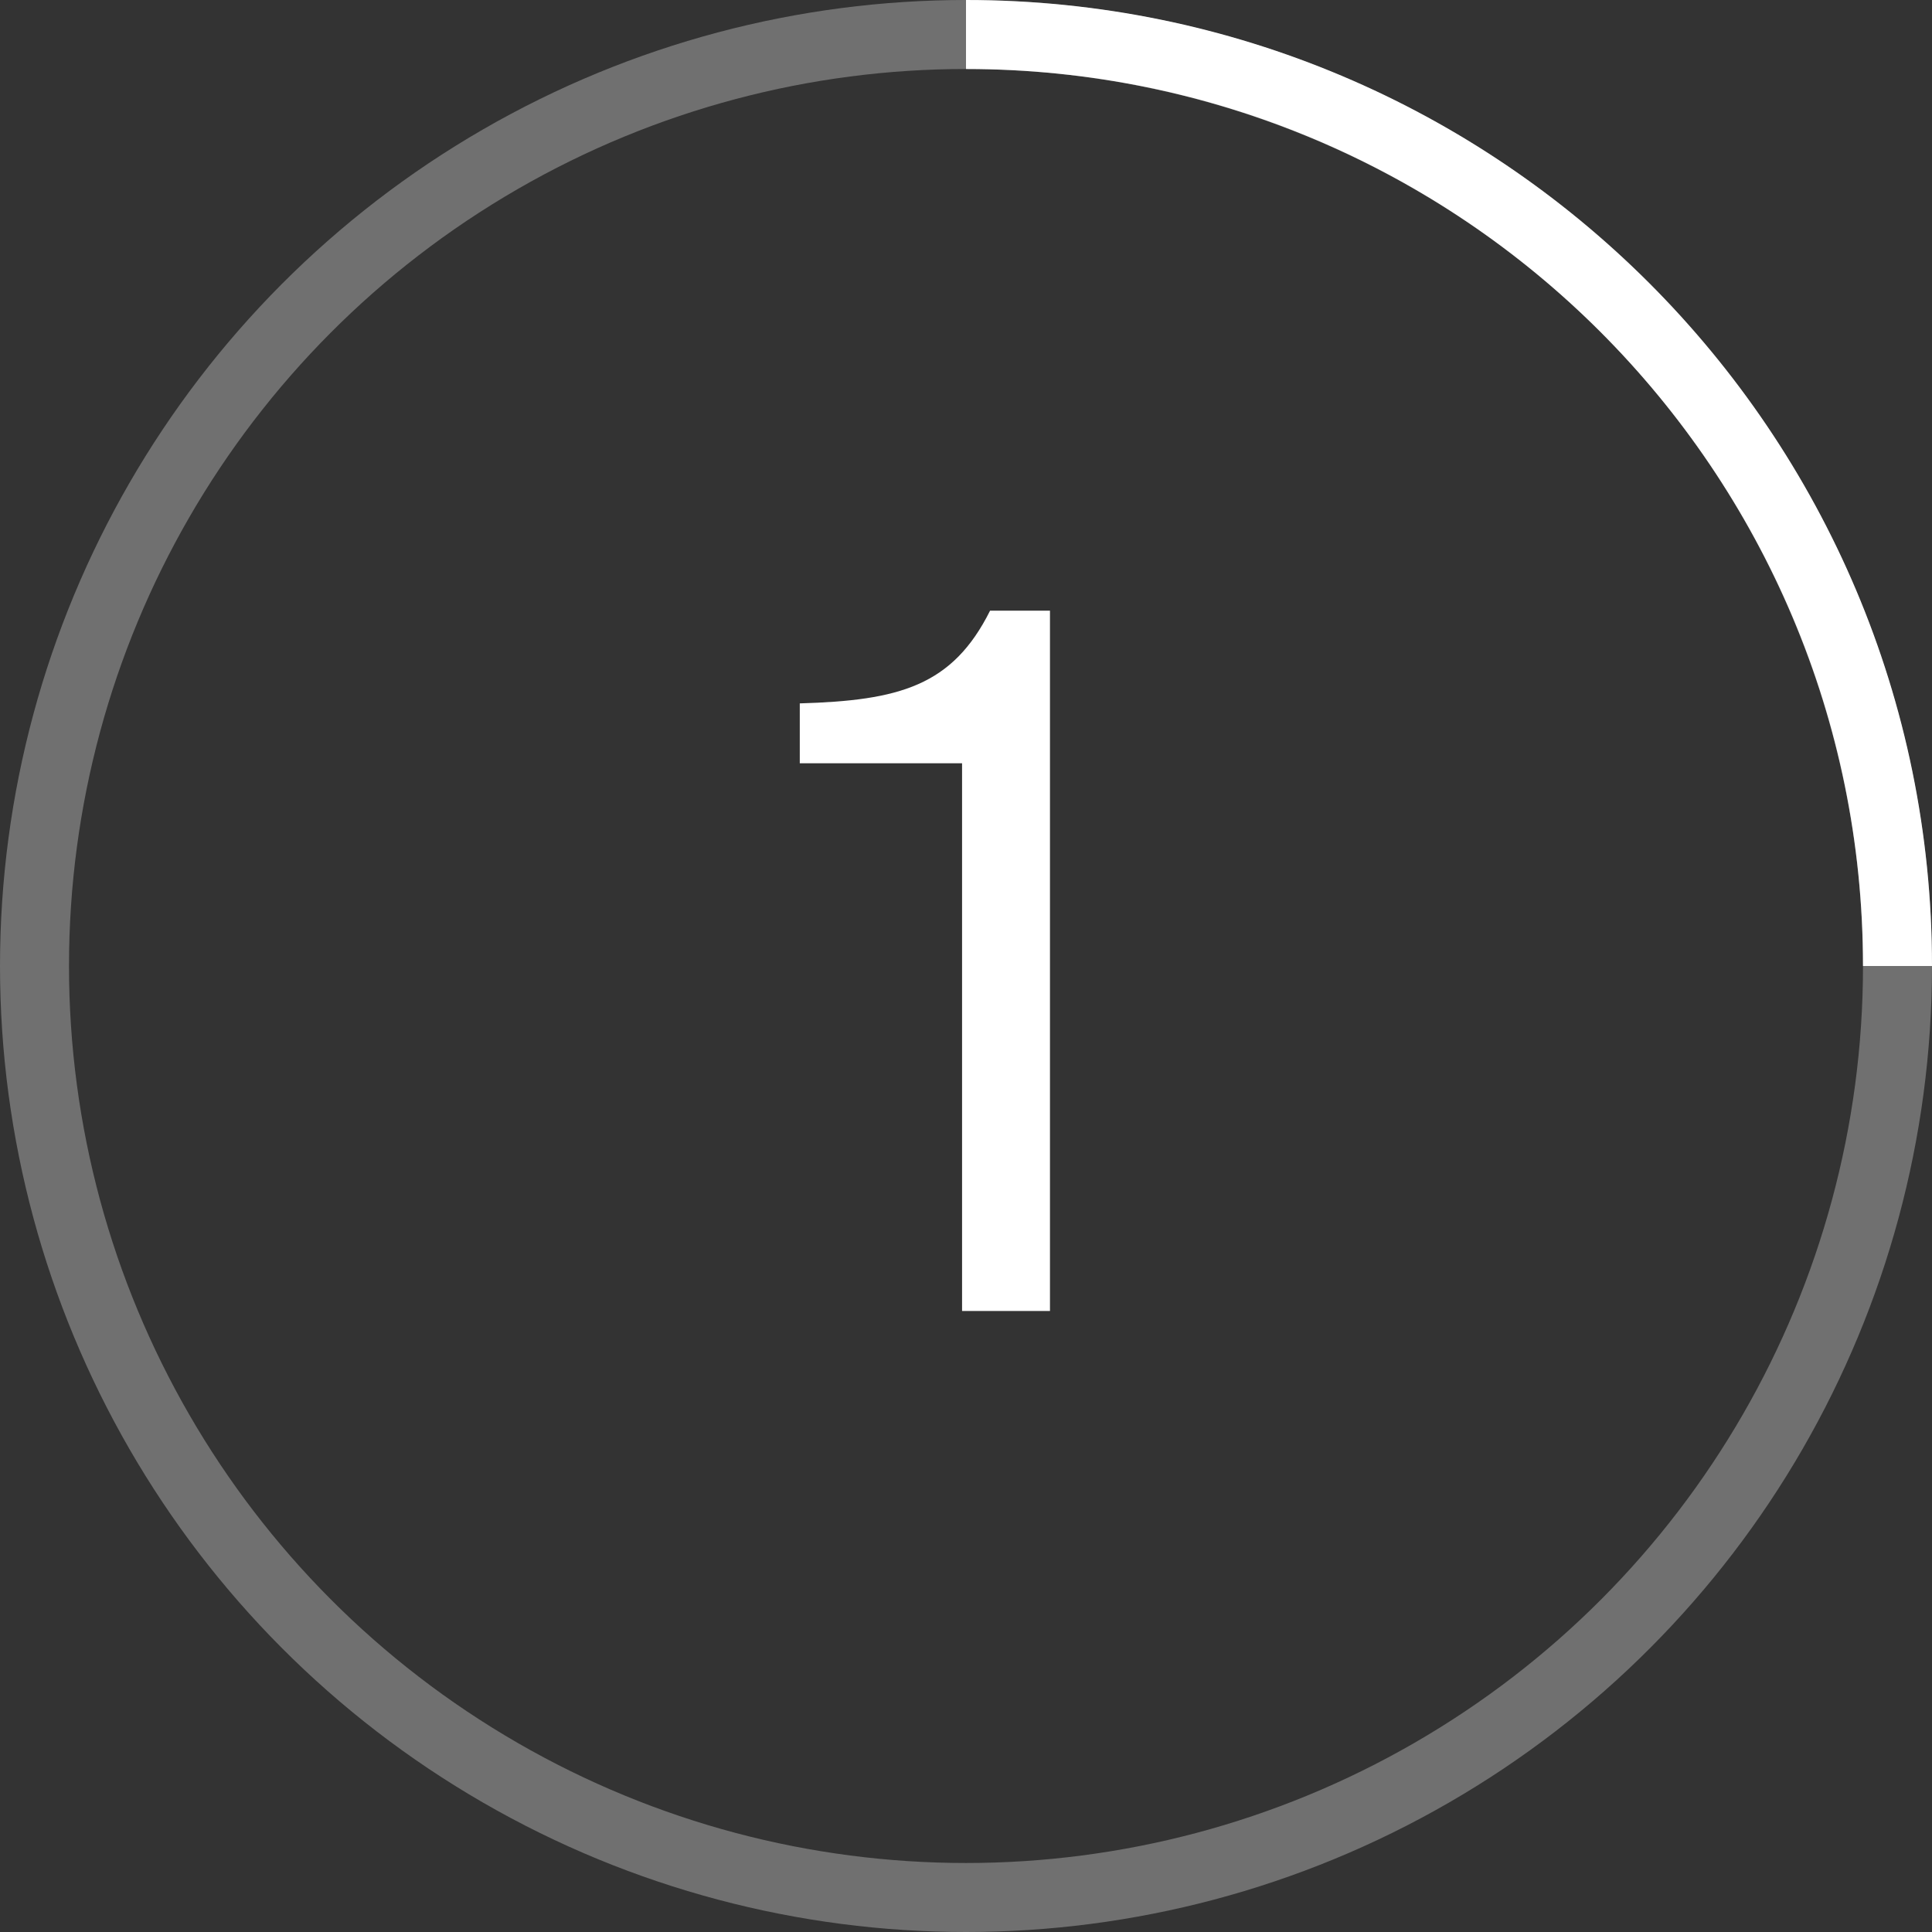 <?xml version="1.0" encoding="UTF-8"?> <svg xmlns="http://www.w3.org/2000/svg" width="56" height="56" viewBox="0 0 56 56" fill="none"><rect x="0" y="0" width="56" height="56" fill="#333333" stroke="none"/> <circle cx="28" cy="28" r="27" stroke="white" stroke-opacity="0.3" stroke-width="2"></circle> <path d="M56 28C56 12.536 43.464 0 28 0V2C42.36 2 54 13.641 54 28H56Z" fill="white"></path> <path d="M30.434 38H27.886V22.124H23.182V20.388C26.066 20.304 27.606 19.884 28.698 17.7H30.434V38Z" fill="white"></path> </svg> 